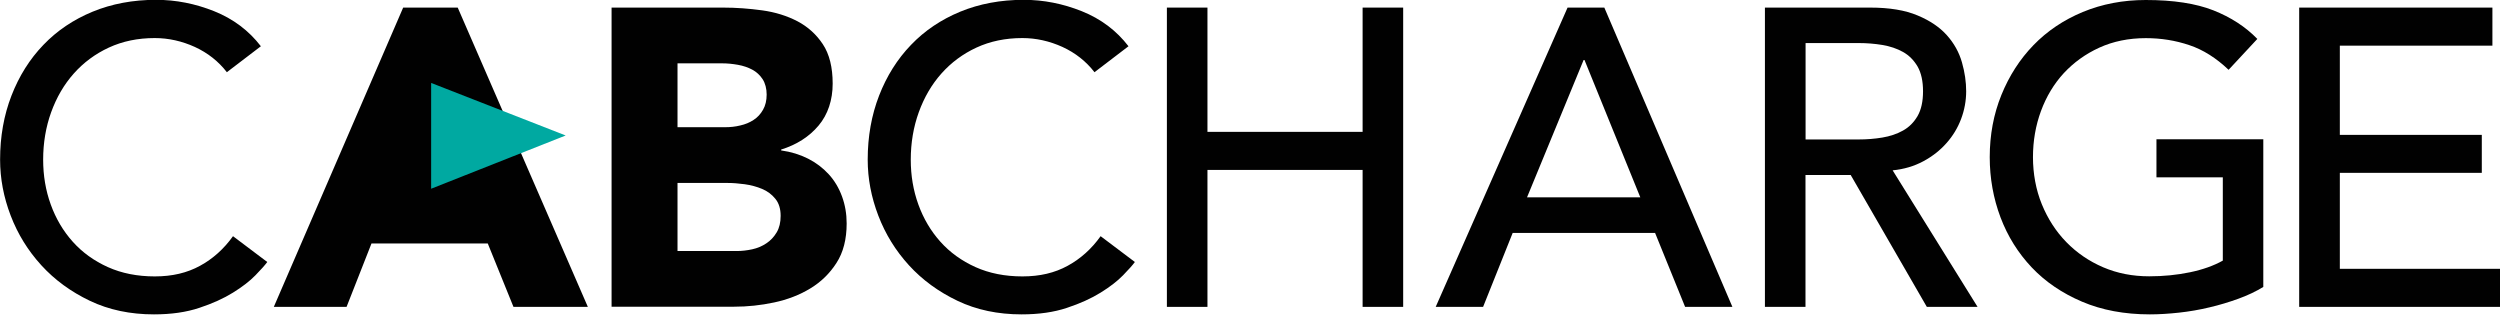 <svg xmlns="http://www.w3.org/2000/svg" width="160" height="21" viewBox="0 0 160 21" fill="none"><g clip-path="url(#clip0_1055_1416)"><path d="M14.525 4.628C13.984 3.927 13.299 3.386 12.471 3.005C11.642 2.629 10.786 2.436 9.903 2.436C8.82 2.436 7.843 2.64 6.97 3.043C6.097 3.446 5.346 4.004 4.722 4.706C4.098 5.407 3.618 6.235 3.275 7.18C2.933 8.124 2.762 9.141 2.762 10.223C2.762 11.234 2.922 12.189 3.248 13.089C3.573 13.99 4.043 14.785 4.656 15.47C5.269 16.155 6.02 16.696 6.904 17.094C7.787 17.491 8.787 17.69 9.908 17.69C11.029 17.69 11.974 17.464 12.802 17.011C13.631 16.558 14.332 15.928 14.912 15.116L17.105 16.768C16.961 16.966 16.707 17.248 16.348 17.618C15.989 17.988 15.508 18.358 14.912 18.728C14.316 19.098 13.598 19.424 12.764 19.7C11.924 19.982 10.958 20.12 9.853 20.12C8.34 20.12 6.97 19.833 5.755 19.253C4.54 18.673 3.502 17.916 2.646 16.978C1.789 16.039 1.138 14.984 0.685 13.802C0.232 12.62 0.006 11.427 0.006 10.217C0.006 8.737 0.249 7.373 0.735 6.119C1.221 4.866 1.9 3.783 2.778 2.872C3.651 1.961 4.7 1.254 5.932 0.746C7.158 0.243 8.511 -0.011 9.991 -0.011C11.256 -0.011 12.493 0.232 13.708 0.718C14.923 1.204 15.923 1.955 16.696 2.96L14.531 4.612L14.525 4.628Z" fill="#010101"></path><path d="M25.803 0.486H29.294L37.622 19.64H32.862L31.216 15.58H23.776L22.18 19.64H17.524L25.803 0.486Z" fill="#010101"></path><path d="M43.361 16.066H47.15C47.475 16.066 47.801 16.028 48.138 15.956C48.469 15.884 48.773 15.757 49.044 15.575C49.315 15.398 49.535 15.161 49.707 14.873C49.878 14.586 49.961 14.233 49.961 13.818C49.961 13.366 49.85 13.001 49.624 12.725C49.397 12.443 49.116 12.233 48.773 12.09C48.431 11.946 48.061 11.847 47.663 11.791C47.266 11.736 46.895 11.709 46.553 11.709H43.361V16.066ZM43.361 8.141H46.415C46.741 8.141 47.061 8.108 47.376 8.03C47.691 7.959 47.978 7.843 48.227 7.677C48.48 7.517 48.679 7.296 48.834 7.025C48.989 6.755 49.066 6.429 49.066 6.053C49.066 5.678 48.978 5.33 48.806 5.065C48.635 4.805 48.414 4.601 48.144 4.457C47.873 4.313 47.564 4.208 47.227 4.148C46.884 4.087 46.553 4.054 46.227 4.054H43.361V8.141ZM39.141 0.486H46.282C47.111 0.486 47.945 0.547 48.784 0.663C49.624 0.779 50.375 1.016 51.043 1.364C51.711 1.718 52.253 2.209 52.667 2.839C53.081 3.468 53.291 4.308 53.291 5.352C53.291 6.396 52.987 7.329 52.385 8.041C51.783 8.754 50.982 9.262 49.994 9.571V9.627C50.623 9.715 51.198 9.892 51.711 10.151C52.225 10.411 52.667 10.748 53.037 11.151C53.407 11.554 53.689 12.029 53.888 12.57C54.086 13.111 54.186 13.686 54.186 14.299C54.186 15.31 53.97 16.155 53.534 16.828C53.103 17.502 52.54 18.049 51.855 18.463C51.17 18.878 50.397 19.176 49.541 19.358C48.685 19.54 47.834 19.629 46.984 19.629H39.141V0.486Z" fill="#010101"></path><path d="M70.053 4.628C69.512 3.927 68.827 3.386 67.999 3.005C67.17 2.629 66.314 2.436 65.43 2.436C64.348 2.436 63.37 2.64 62.498 3.043C61.625 3.446 60.874 4.004 60.25 4.706C59.626 5.407 59.145 6.235 58.803 7.18C58.461 8.124 58.289 9.141 58.289 10.223C58.289 11.234 58.449 12.189 58.775 13.089C59.101 13.99 59.571 14.785 60.184 15.47C60.797 16.155 61.548 16.696 62.431 17.094C63.315 17.491 64.315 17.69 65.436 17.69C66.557 17.69 67.502 17.464 68.33 17.011C69.159 16.558 69.86 15.928 70.44 15.116L72.632 16.768C72.489 16.966 72.235 17.248 71.876 17.618C71.517 17.988 71.036 18.358 70.44 18.728C69.843 19.098 69.125 19.424 68.291 19.7C67.452 19.982 66.485 20.12 65.381 20.12C63.867 20.12 62.498 19.833 61.283 19.253C60.068 18.673 59.029 17.916 58.173 16.978C57.317 16.039 56.666 14.984 56.213 13.802C55.76 12.62 55.533 11.427 55.533 10.217C55.533 8.737 55.776 7.373 56.262 6.119C56.748 4.866 57.428 3.783 58.306 2.872C59.178 1.961 60.228 1.254 61.459 0.746C62.685 0.243 64.039 -0.011 65.519 -0.011C66.784 -0.011 68.021 0.232 69.236 0.718C70.451 1.204 71.451 1.955 72.224 2.96L70.059 4.612L70.053 4.628Z" fill="#010101"></path><path d="M74.681 0.486H77.277V8.439H87.207V0.486H89.803V19.64H87.207V10.875H77.277V19.64H74.681V0.486Z" fill="#010101"></path><path d="M104.98 12.631L101.407 3.838H101.352L97.729 12.631H104.98ZM100.324 0.486H102.677L110.873 19.64H107.847L105.925 14.906H96.812L94.918 19.64H91.885L100.324 0.486Z" fill="#010101"></path><path d="M115.557 8.925H118.964C119.467 8.925 119.97 8.886 120.467 8.804C120.964 8.721 121.406 8.572 121.792 8.356C122.179 8.141 122.488 7.832 122.726 7.423C122.958 7.02 123.074 6.489 123.074 5.843C123.074 5.197 122.958 4.667 122.726 4.258C122.488 3.855 122.179 3.54 121.792 3.325C121.406 3.109 120.964 2.96 120.467 2.877C119.97 2.795 119.467 2.756 118.964 2.756H115.557V8.925ZM112.961 0.486H119.693C120.92 0.486 121.93 0.652 122.726 0.989C123.521 1.32 124.145 1.745 124.603 2.259C125.062 2.773 125.382 3.352 125.564 3.988C125.747 4.628 125.835 5.247 125.835 5.843C125.835 6.44 125.725 7.047 125.509 7.616C125.294 8.185 124.984 8.699 124.576 9.157C124.173 9.615 123.676 10.008 123.09 10.322C122.505 10.637 121.847 10.831 121.129 10.902L126.564 19.64H123.317L118.445 11.201H115.551V19.64H112.955V0.486H112.961Z" fill="#010101"></path><path d="M144.851 8.925V18.364C144.381 18.651 143.851 18.905 143.254 19.12C142.658 19.336 142.039 19.524 141.399 19.673C140.758 19.827 140.106 19.938 139.449 20.01C138.792 20.081 138.173 20.12 137.593 20.12C135.97 20.12 134.523 19.849 133.252 19.308C131.982 18.767 130.905 18.038 130.032 17.116C129.16 16.193 128.492 15.127 128.033 13.912C127.575 12.697 127.343 11.41 127.343 10.057C127.343 8.632 127.591 7.307 128.088 6.081C128.585 4.855 129.27 3.789 130.143 2.889C131.016 1.988 132.065 1.281 133.297 0.768C134.528 0.26 135.87 2.28882e-05 137.328 2.28882e-05C139.096 2.28882e-05 140.537 0.221 141.658 0.663C142.774 1.105 143.713 1.712 144.469 2.491L142.63 4.468C141.835 3.711 140.996 3.181 140.117 2.889C139.234 2.59 138.306 2.441 137.334 2.441C136.235 2.441 135.241 2.646 134.357 3.049C133.473 3.452 132.717 3.999 132.081 4.683C131.452 5.368 130.966 6.175 130.623 7.103C130.281 8.03 130.11 9.019 130.11 10.063C130.11 11.107 130.298 12.15 130.679 13.078C131.06 14.006 131.579 14.813 132.247 15.497C132.915 16.182 133.7 16.718 134.6 17.105C135.5 17.491 136.483 17.684 137.549 17.684C138.472 17.684 139.339 17.596 140.162 17.425C140.979 17.254 141.68 17.005 142.26 16.679V11.35H138.013V8.914H144.856L144.851 8.925Z" fill="#010101"></path><path d="M147.148 0.486H159.514V2.922H149.749V8.632H158.835V11.062H149.749V17.204H160V19.64H147.148V0.486Z" fill="#010101"></path><path d="M36.203 8.671L27.593 5.308V12.079L36.203 8.671Z" fill="#00A9A1"></path></g><defs><clipPath id="clip0_1055_1416"><rect width="160" height="20.126" fill="white"></rect></clipPath></defs></svg>